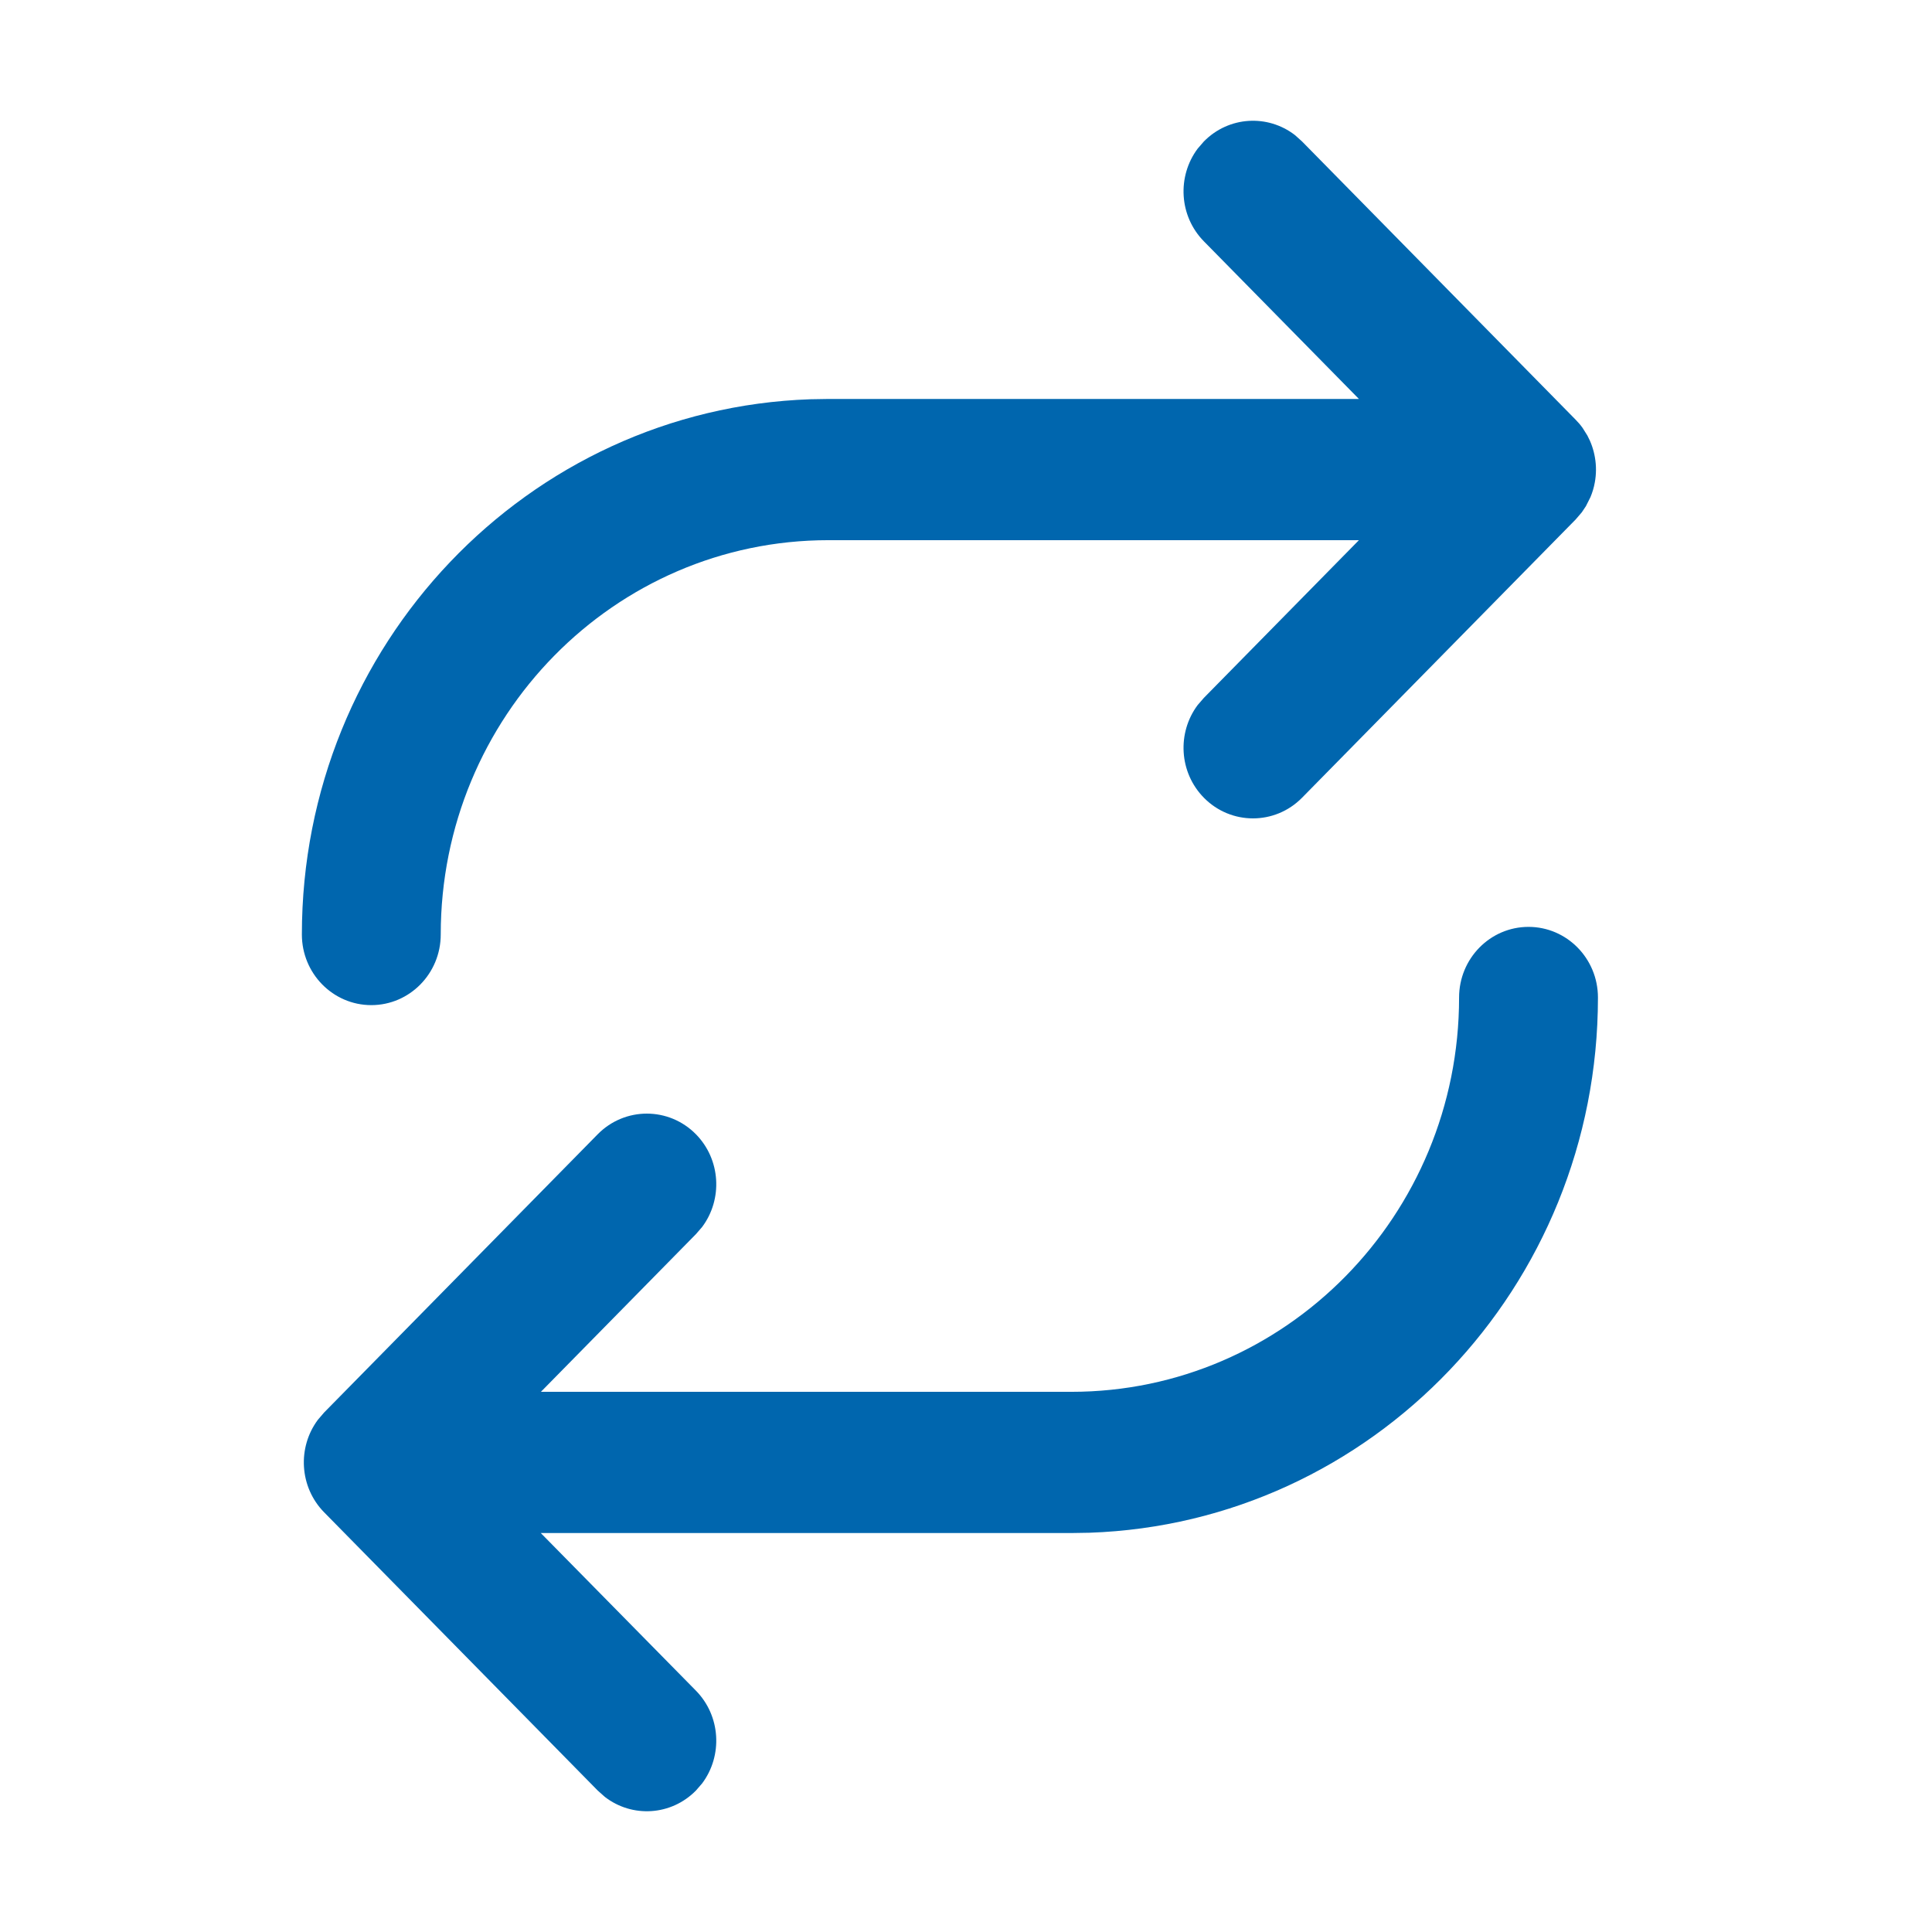 <?xml version="1.0" encoding="UTF-8"?>
<svg width="32px" height="32px" viewBox="0 0 32 32" version="1.1" xmlns="http://www.w3.org/2000/svg" xmlns:xlink="http://www.w3.org/1999/xlink">
    <title>brand/content-icon/32/benefit/transfer</title>
    <g id="brand/content-icon/32/benefit/transfer" stroke="none" stroke-width="1" fill="none" fill-rule="evenodd">
        <path d="M25.317,15.352 C25.952,15.352 26.467,15.876 26.467,16.522 C26.467,21.319 22.723,25.226 18.045,25.387 L17.745,25.392 L8.957,25.392 L11.527,28.003 C11.938,28.422 11.973,29.079 11.63,29.538 L11.527,29.657 C11.115,30.076 10.469,30.111 10.018,29.762 L9.9,29.657 L5.369,25.049 C4.958,24.631 4.923,23.974 5.266,23.515 L5.369,23.395 L9.9,18.787 C10.349,18.331 11.078,18.331 11.527,18.787 C11.938,19.206 11.973,19.863 11.63,20.322 L11.527,20.441 L8.959,23.053 L17.745,23.053 C21.291,23.053 24.167,20.129 24.167,16.522 C24.167,15.876 24.682,15.352 25.317,15.352 Z M21.449,2.238 L21.566,2.343 L26.097,6.951 C26.14,6.994 26.179,7.04 26.213,7.088 L26.292,7.214 L26.292,7.214 C26.352,7.325 26.395,7.447 26.417,7.577 C26.441,7.714 26.44,7.855 26.415,7.991 C26.4,8.076 26.375,8.157 26.343,8.234 L26.268,8.383 L26.268,8.383 L26.2,8.485 L26.2,8.485 L26.097,8.605 L21.566,13.213 C21.117,13.669 20.389,13.669 19.94,13.213 C19.528,12.794 19.494,12.137 19.837,11.678 L19.94,11.559 L22.508,8.947 L13.722,8.947 C10.175,8.947 7.3,11.871 7.3,15.478 C7.3,16.124 6.785,16.648 6.15,16.648 C5.515,16.648 5,16.124 5,15.478 C5,10.681 8.744,6.774 13.422,6.613 L13.722,6.608 L22.508,6.608 L19.94,3.997 C19.528,3.578 19.494,2.921 19.837,2.462 L19.94,2.343 C20.352,1.924 20.998,1.889 21.449,2.238 Z" id="Shape" fill="#0066AE"></path>
    </g>
</svg>